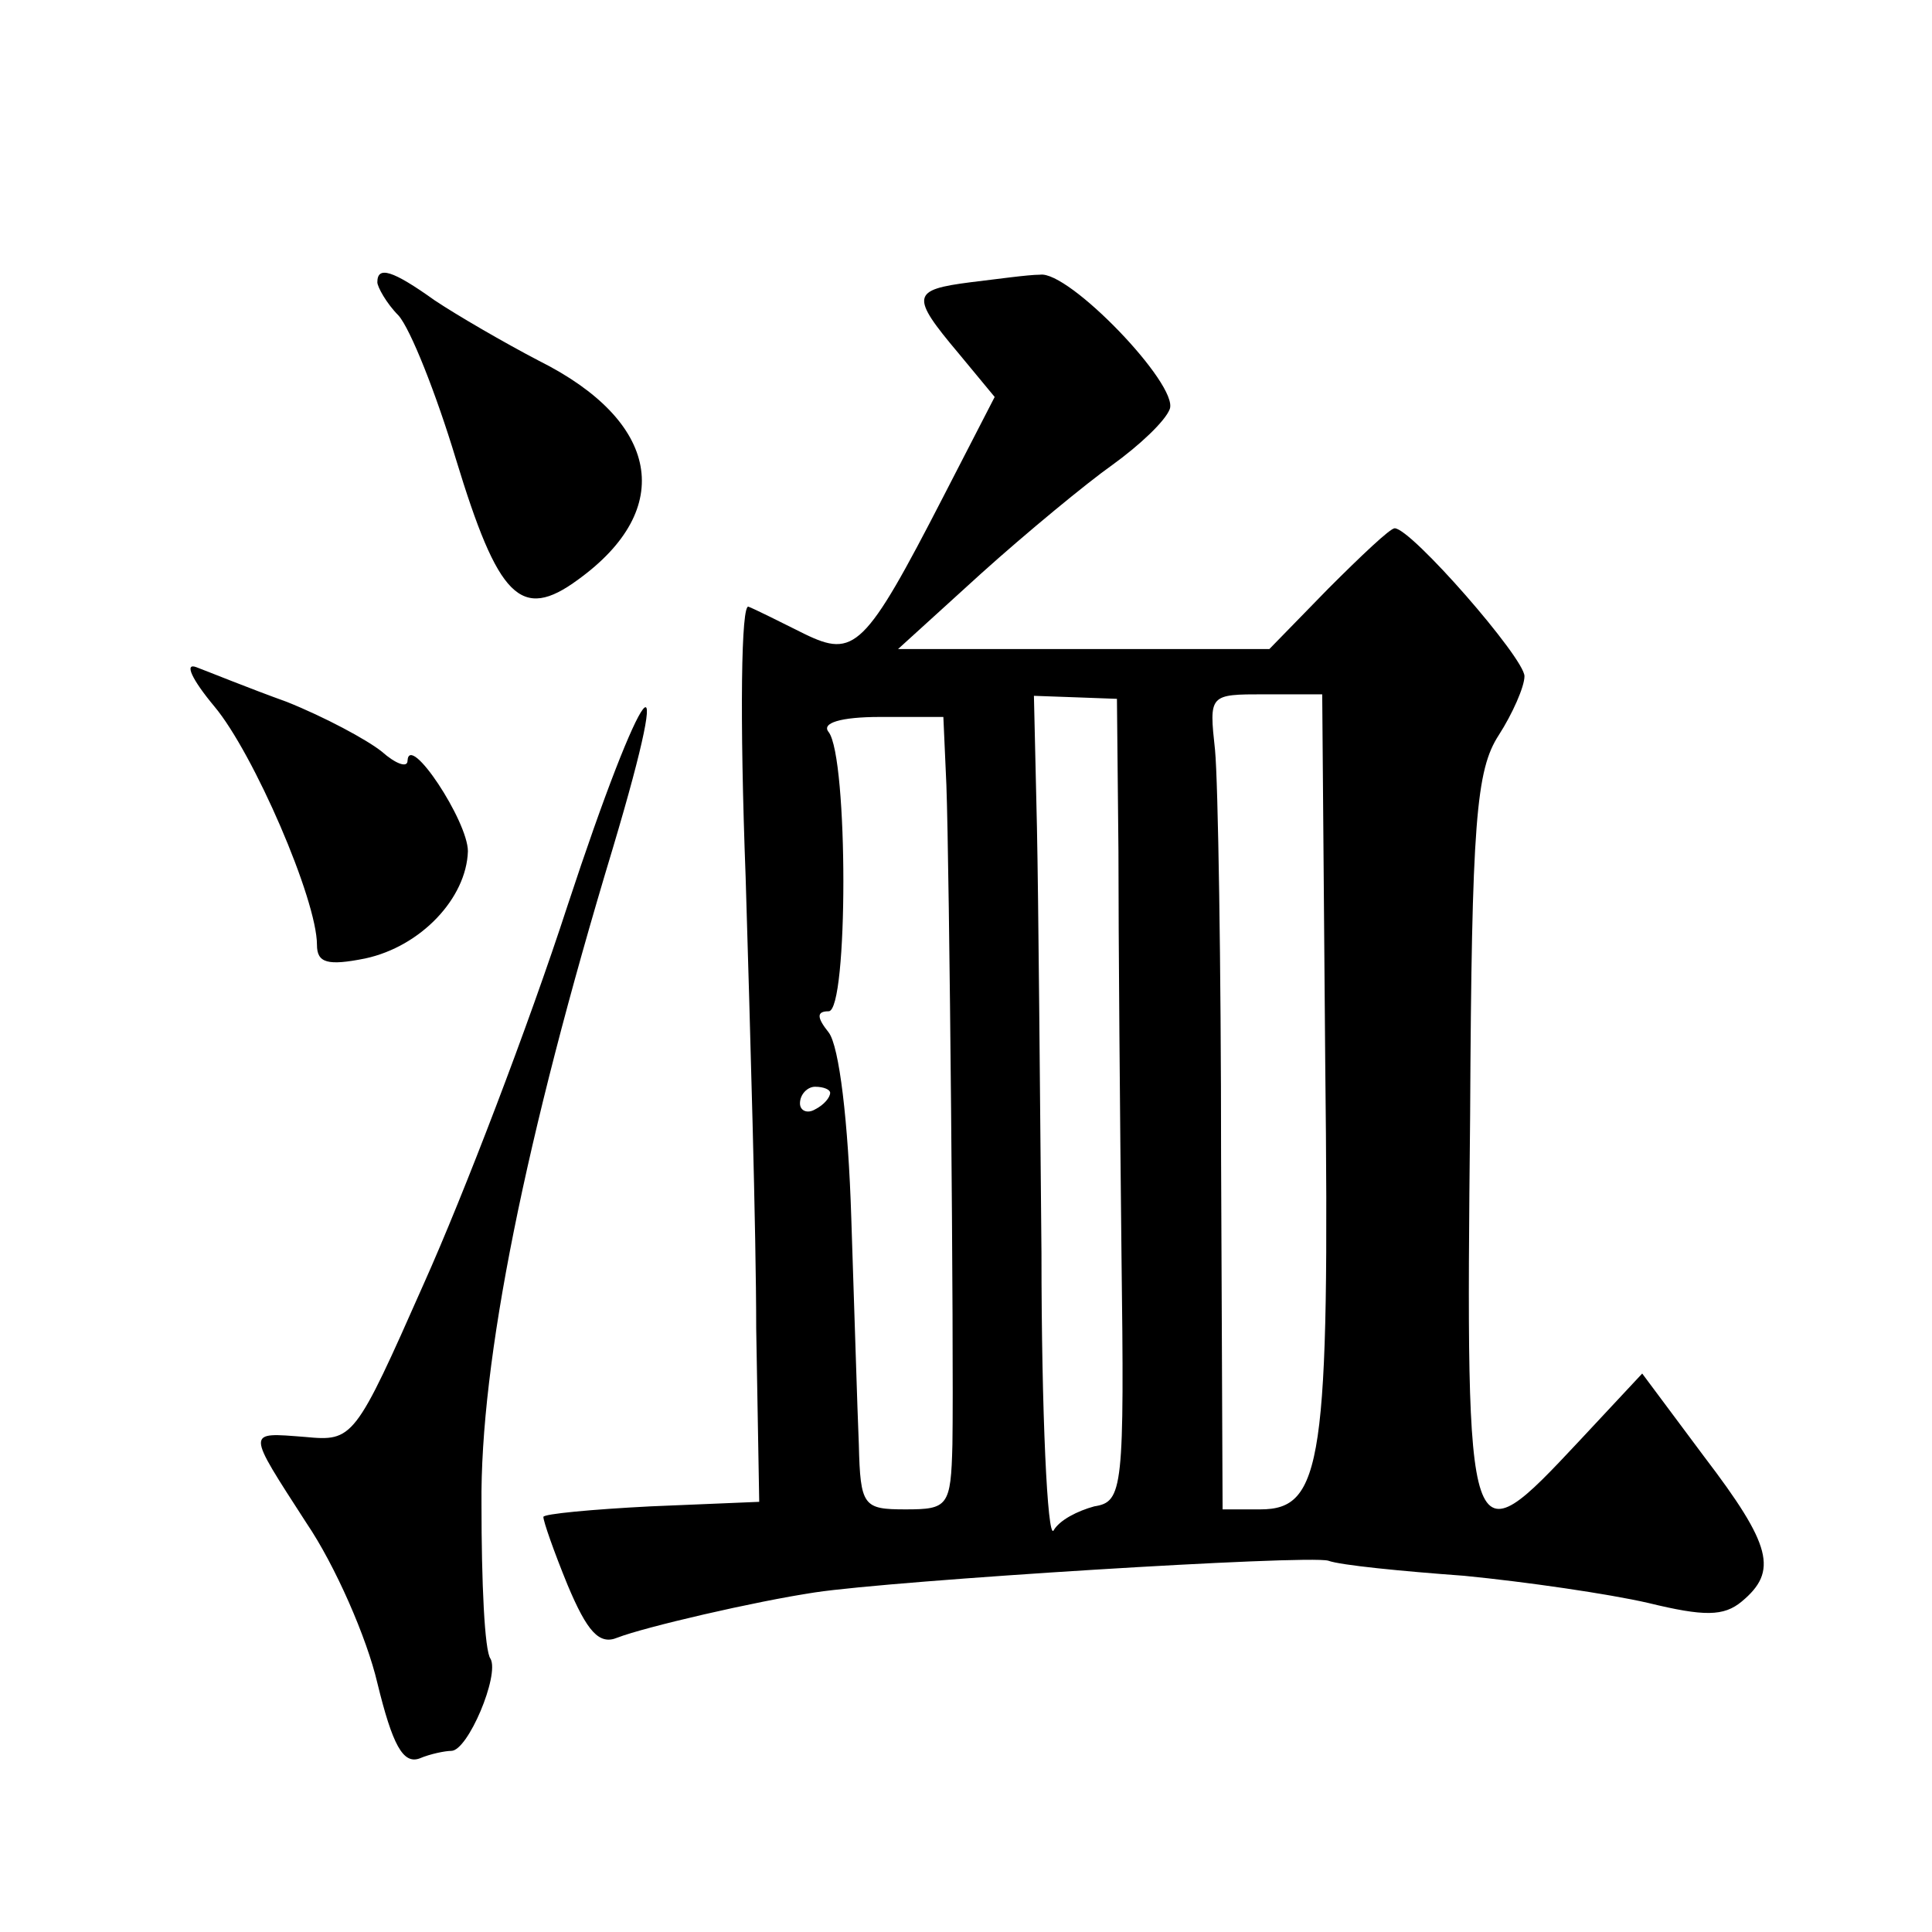 <?xml version="1.0" standalone="no"?>
<!DOCTYPE svg PUBLIC "-//W3C//DTD SVG 20010904//EN"
 "http://www.w3.org/TR/2001/REC-SVG-20010904/DTD/svg10.dtd">
<svg version="1.0" xmlns="http://www.w3.org/2000/svg"
 width="128pt" height="128pt" viewBox="0 0 128 128"
 preserveAspectRatio="xMidYMid meet">
<g transform="translate(0,128) scale(0.1,-0.1)"
fill="#0" stroke="none">
<path d="M250 1093 c0 -3 6 -14 14 -22 8 -9 25 -52 38 -95 28 -92 43 -108 81 -80
65 47 54 105 -26 145 -23 12 -54 30 -69 40 -28 20 -38 23 -38 12z M643 1093 c-39
-5 -40 -9 -8 -47 l24 -29 -34 -66 c-52 -101 -59 -107 -92 -91 -16 8 -32 16 -37
18 -5 3 -6 -73 -2 -179 3 -101 7 -236 7 -299 l2 -115 -72 -3 c-39 -2 -71 -5 -71
-7 0 -3 7 -23 16 -45 13 -31 21 -40 33 -35 18 7 91 24 131 30 53 8 326 25 340 21
8 -3 49 -7 90 -10 41 -4 96 -12 122 -18 37 -9 50 -9 62 1 24 20 20 37 -25 96 l-41
55 -42 -45 c-74 -79 -75 -79 -72 216 1 195 4 229 19 252 9 14 17 32 17 39 0 12
-75 98 -86 98 -3 0 -22 -18 -44 -40 l-39 -40 -123 0 -123 0 55 50 c30 27 70 60
87 72 18 13 35 29 38 37 6 16 -67 92 -86 89 -8 0 -29 -3 -46 -5z m98 -377 c0 -56
1 -175 2 -266 2 -157 1 -165 -18 -168 -11 -3 -23 -9 -27 -16 -4 -6 -8 77 -8 184
-1 107 -2 234 -3 282 l-2 87 28 -1 27 -1 1 -101z m137 -140 c3 -265 -2 -296 -43
-296 l-25 0 -1 233 c0 127 -2 249 -4 270 -4 37 -4 37 33 37 l38 0 2 -244z m-251
184 c2 -53 5 -376 4 -437 -1 -41 -3 -43 -31 -43 -28 0 -30 2 -31 43 -1 23 -3 91
-5 150 -2 64 -8 114 -15 123 -8 10 -8 14 0 14 13 0 13 168 0 185 -5 6 8 10 34 10
l42 0 2 -45z m-77 -204 c0 -3 -4 -8 -10 -11 -5 -3 -10 -1 -10 4 0 6 5 11 10 11
6 0 10 -2 10 -4z M142 812 c26 -31 68 -128 68 -158 0 -12 7 -14 32 -9 37 8 67 40
68 71 0 20 -39 79 -40 60 0 -5 -8 -2 -17 6 -10 8 -38 23 -63 33 -25 9 -52 20 -60
23 -8 3 -3 -8 12 -26z M376 680 c-26 -80 -69 -192 -95 -250 -46 -104 -47 -105 -79
-102 -39 3 -39 5 1 -57 19 -28 40 -76 47 -106 10 -41 17 -54 28 -50 7 3 17 5 21
5 11 0 32 50 26 61 -4 5 -6 51 -6 102 -1 95 29 243 87 435 43 144 20 114 -30 -38z"/>
</g>
</svg>
